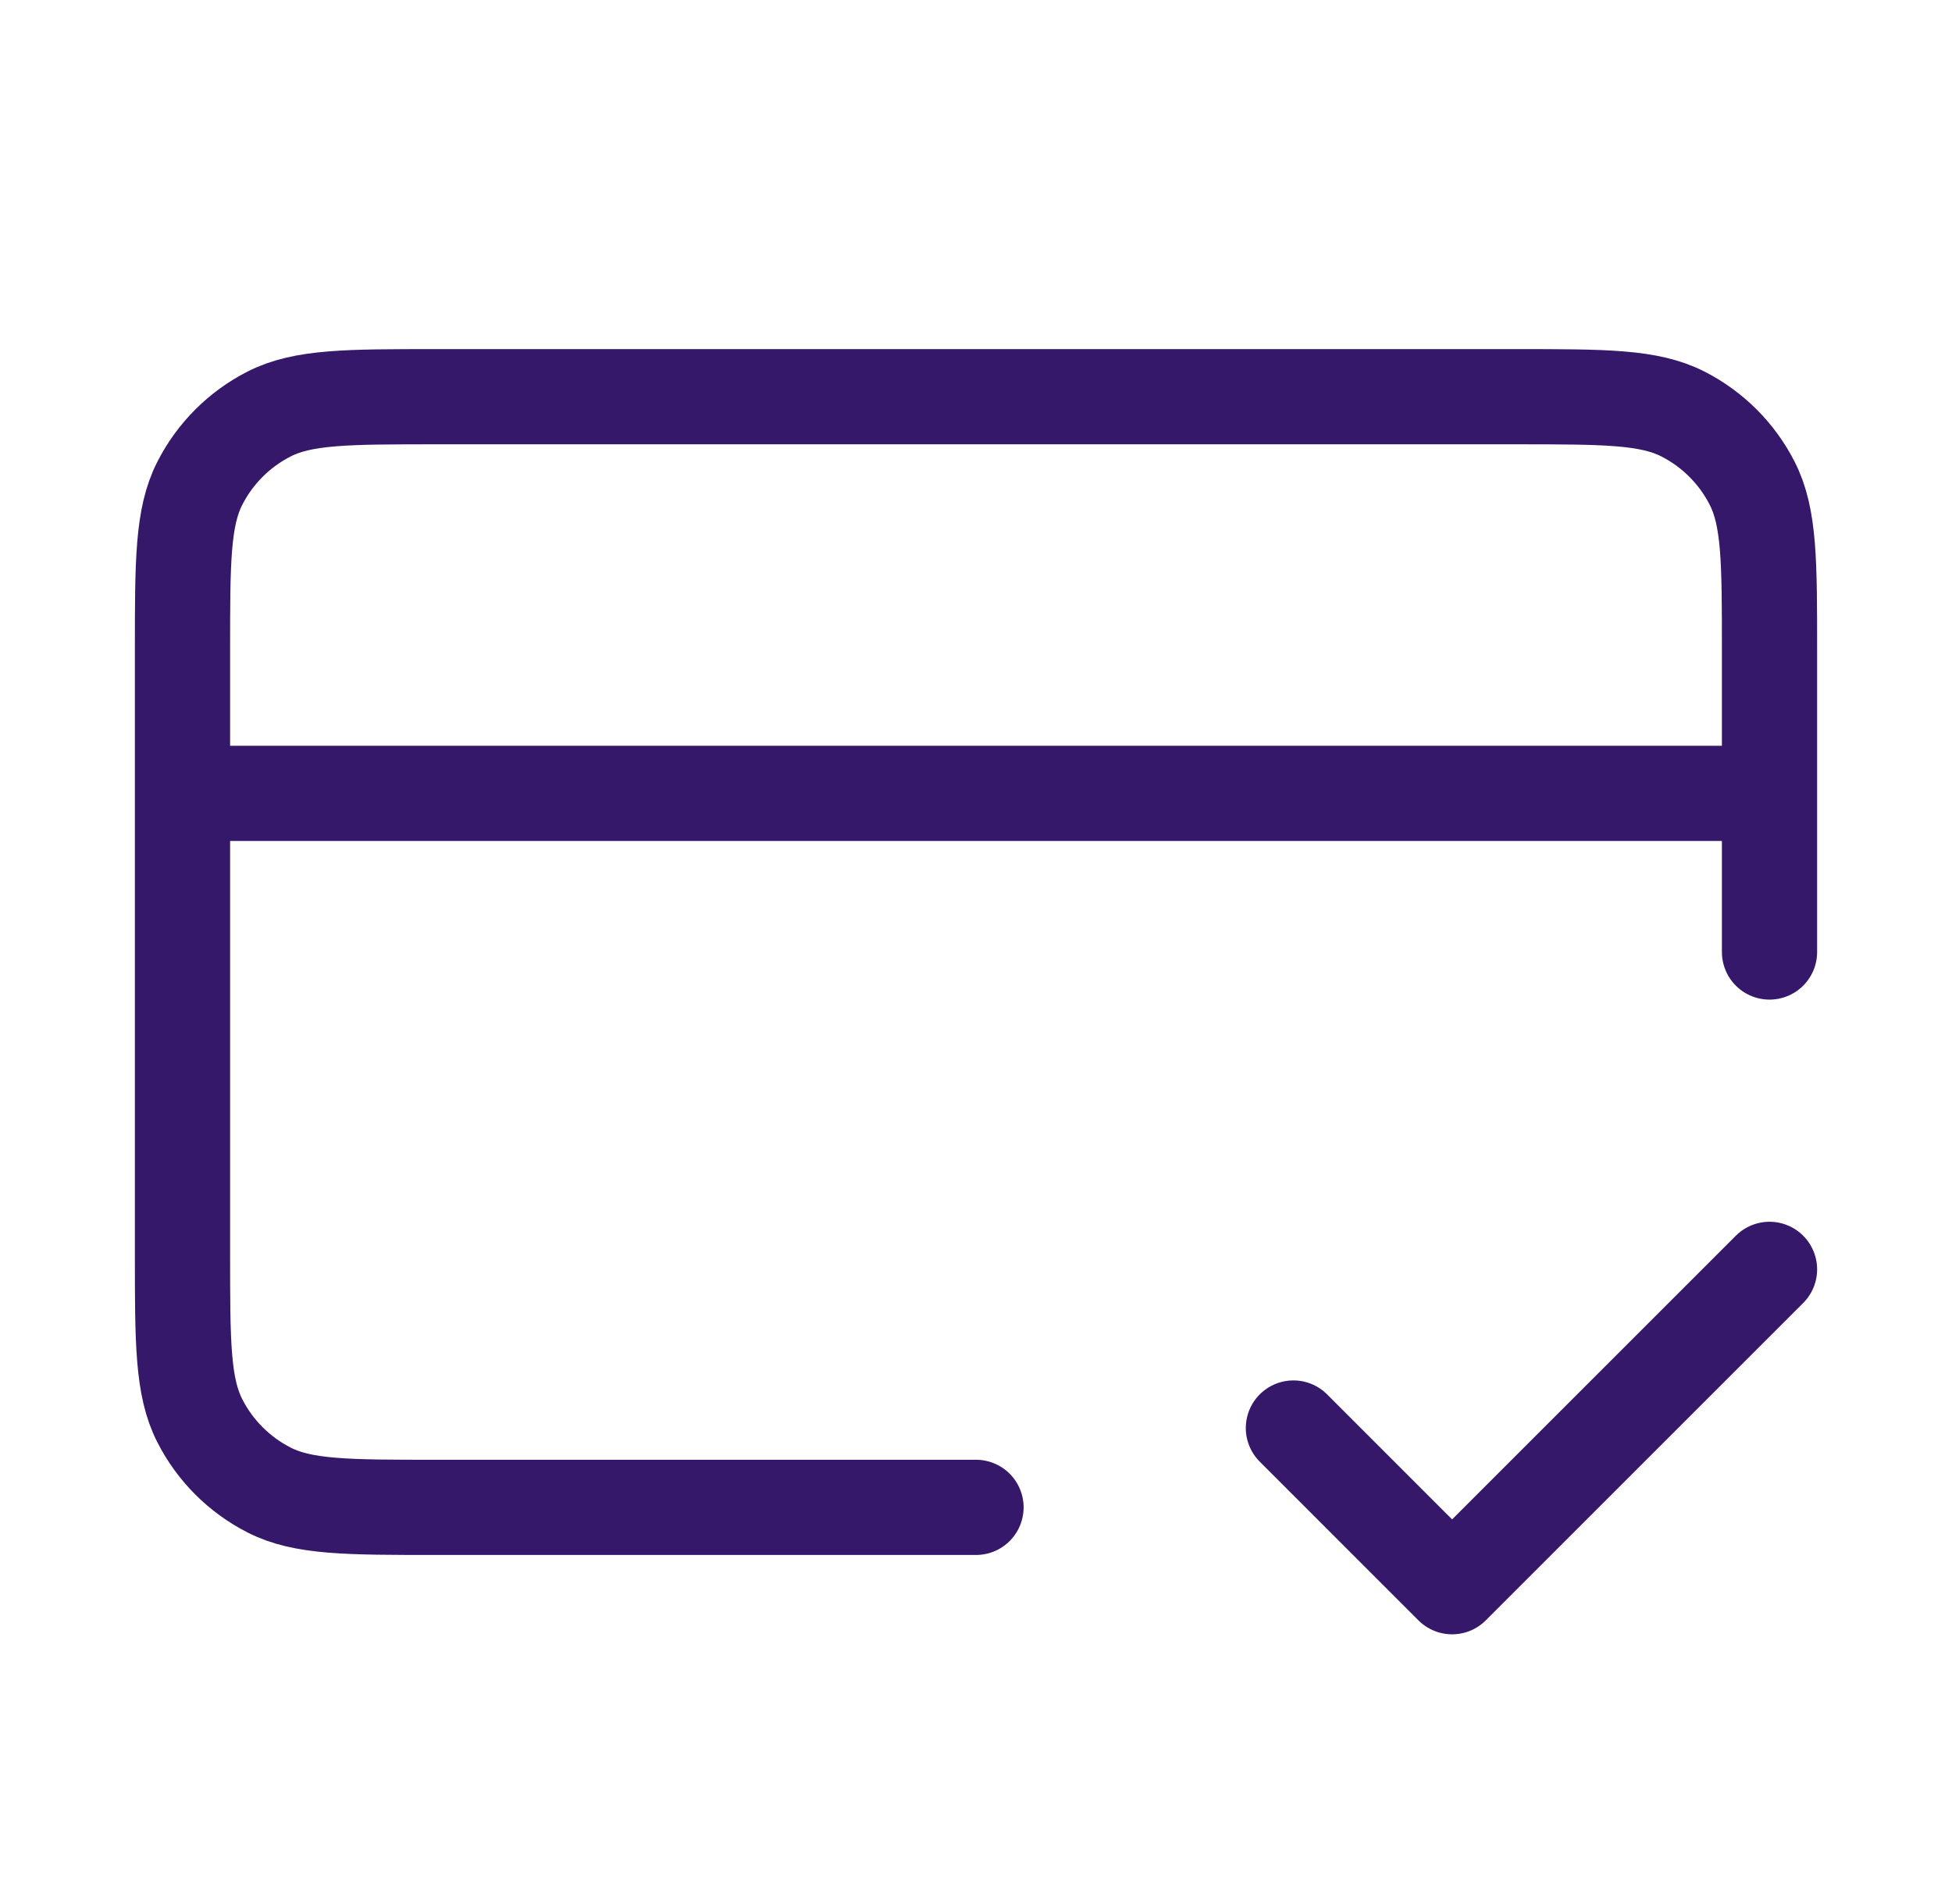 <svg xmlns="http://www.w3.org/2000/svg" fill="none" viewBox="0 0 41 40" height="40" width="41">
<path stroke-linejoin="round" stroke-linecap="round" stroke-width="2" stroke="#36186B" d="M27.167 30L30.5 33.334L37.167 26.667M37.167 16.667H3.833M37.167 20V13.667C37.167 11.8 37.167 10.867 36.803 10.153C36.484 9.526 35.974 9.016 35.347 8.697C34.634 8.334 33.7 8.334 31.833 8.334H9.167C7.3 8.334 6.366 8.334 5.653 8.697C5.026 9.016 4.516 9.526 4.197 10.153C3.833 10.867 3.833 11.8 3.833 13.667V26.334C3.833 28.2 3.833 29.134 4.197 29.847C4.516 30.474 5.026 30.984 5.653 31.303C6.366 31.667 7.3 31.667 9.167 31.667H20.5"></path>
</svg>
